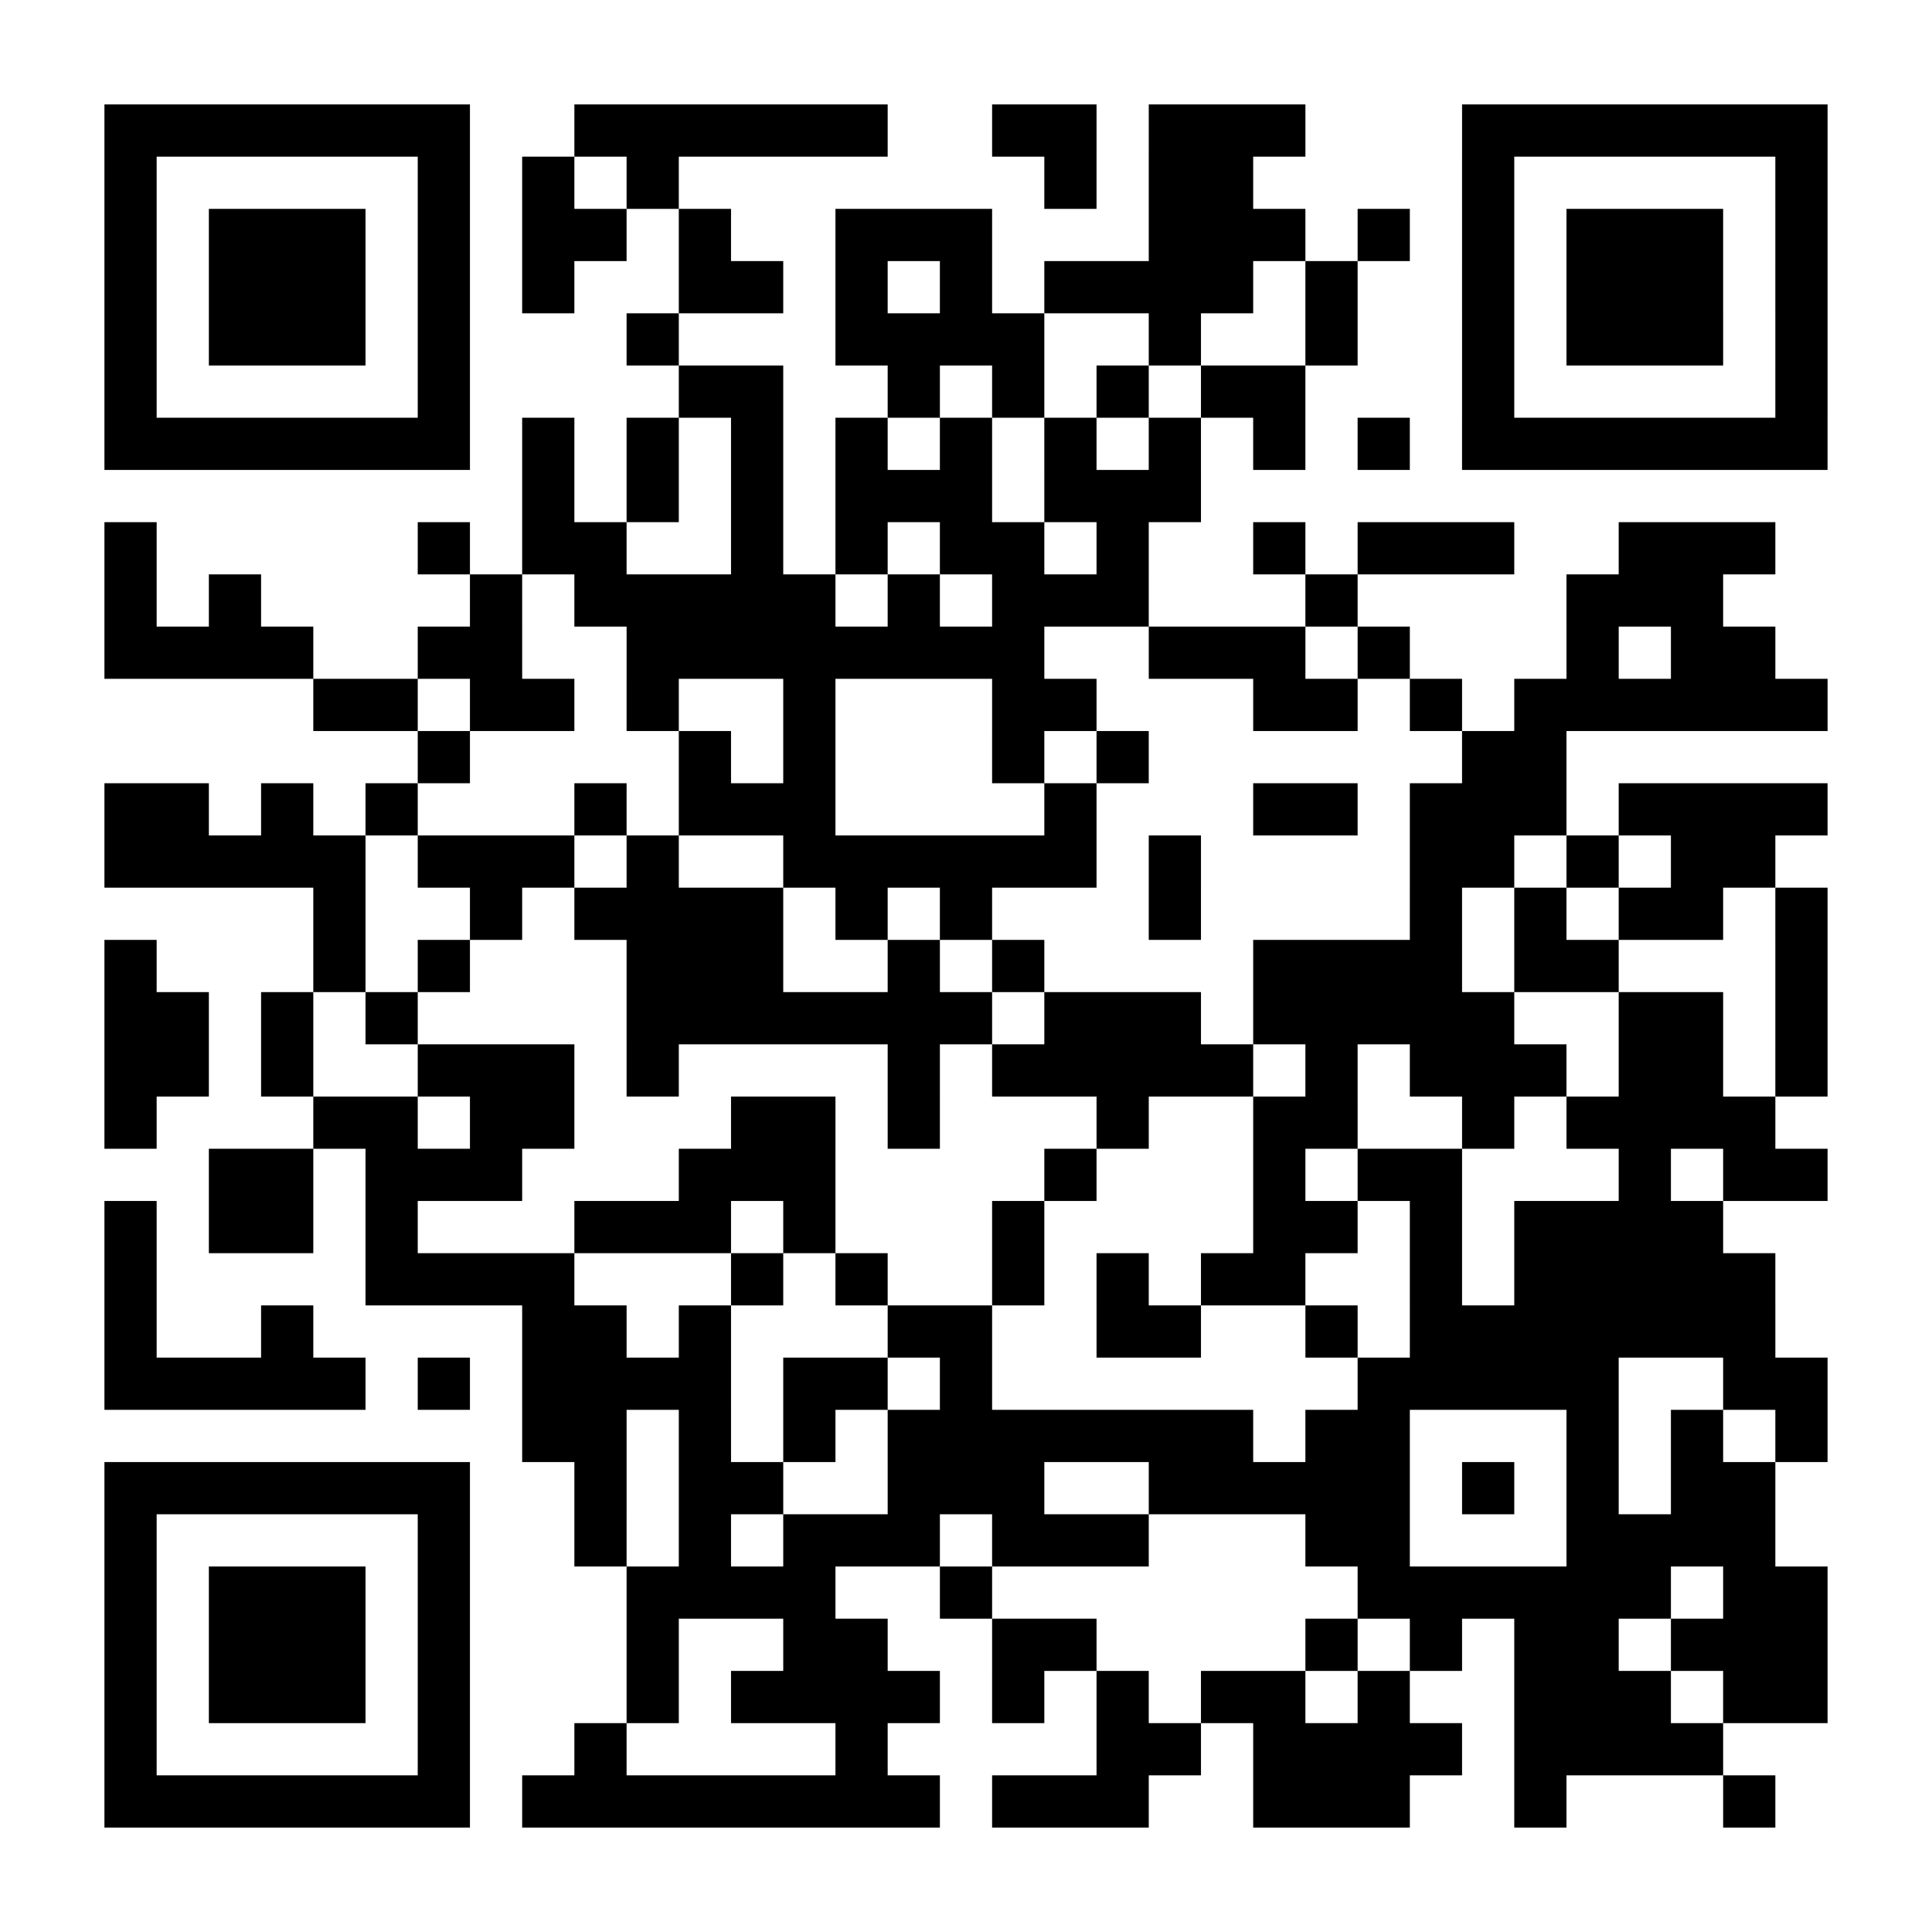 <?xml version="1.0" encoding="UTF-8"?>
<!DOCTYPE svg PUBLIC '-//W3C//DTD SVG 1.0//EN'
          'http://www.w3.org/TR/2001/REC-SVG-20010904/DTD/svg10.dtd'>
<svg fill="#fff" height="37" style="fill: #fff;" viewBox="0 0 37 37" width="37" xmlns="http://www.w3.org/2000/svg" xmlns:xlink="http://www.w3.org/1999/xlink"
><path d="M0 0h37v37H0z"
  /><path d="M2 2.5h7m2 0h6m2 0h2m1 0h3m3 0h7M2 3.5h1m5 0h1m1 0h1m1 0h1m7 0h1m1 0h2m4 0h1m5 0h1M2 4.5h1m1 0h3m1 0h1m1 0h2m1 0h1m2 0h3m3 0h3m1 0h1m1 0h1m1 0h3m1 0h1M2 5.5h1m1 0h3m1 0h1m1 0h1m2 0h2m1 0h1m1 0h1m1 0h4m1 0h1m2 0h1m1 0h3m1 0h1M2 6.5h1m1 0h3m1 0h1m3 0h1m3 0h4m2 0h1m2 0h1m2 0h1m1 0h3m1 0h1M2 7.5h1m5 0h1m4 0h2m2 0h1m1 0h1m1 0h1m1 0h2m3 0h1m5 0h1M2 8.5h7m1 0h1m1 0h1m1 0h1m1 0h1m1 0h1m1 0h1m1 0h1m1 0h1m1 0h1m1 0h7M10 9.5h1m1 0h1m1 0h1m1 0h3m1 0h3M2 10.5h1m5 0h1m1 0h2m2 0h1m1 0h1m1 0h2m1 0h1m2 0h1m1 0h3m2 0h3M2 11.5h1m1 0h1m4 0h1m1 0h5m1 0h1m1 0h3m3 0h1m4 0h3M2 12.5h4m2 0h2m2 0h8m2 0h3m1 0h1m3 0h1m1 0h2M6 13.5h2m1 0h2m1 0h1m2 0h1m3 0h2m3 0h2m1 0h1m1 0h6M8 14.5h1m4 0h1m1 0h1m3 0h1m1 0h1m6 0h2M2 15.5h2m1 0h1m1 0h1m3 0h1m1 0h3m4 0h1m3 0h2m1 0h3m1 0h4M2 16.5h5m1 0h3m1 0h1m2 0h6m1 0h1m4 0h2m1 0h1m1 0h2M6 17.5h1m2 0h1m1 0h4m1 0h1m1 0h1m3 0h1m4 0h1m1 0h1m1 0h2m1 0h1M2 18.5h1m3 0h1m1 0h1m3 0h3m2 0h1m1 0h1m4 0h4m1 0h2m3 0h1M2 19.5h2m1 0h1m1 0h1m4 0h7m1 0h3m1 0h5m2 0h2m1 0h1M2 20.5h2m1 0h1m2 0h3m1 0h1m4 0h1m1 0h5m1 0h1m1 0h3m1 0h2m1 0h1M2 21.5h1m3 0h2m1 0h2m3 0h2m1 0h1m3 0h1m2 0h2m2 0h1m1 0h4M4 22.5h2m1 0h3m3 0h3m4 0h1m3 0h1m1 0h2m3 0h1m1 0h2M2 23.5h1m1 0h2m1 0h1m3 0h3m1 0h1m3 0h1m4 0h2m1 0h1m1 0h4M2 24.5h1m4 0h4m3 0h1m1 0h1m2 0h1m1 0h1m1 0h2m2 0h1m1 0h5M2 25.5h1m2 0h1m4 0h2m1 0h1m3 0h2m2 0h2m2 0h1m1 0h7M2 26.5h5m1 0h1m1 0h4m1 0h2m1 0h1m7 0h5m2 0h2M10 27.5h2m1 0h1m1 0h1m1 0h7m1 0h2m3 0h1m1 0h1m1 0h1M2 28.5h7m2 0h1m1 0h2m2 0h3m2 0h5m1 0h1m1 0h1m1 0h2M2 29.5h1m5 0h1m2 0h1m1 0h1m1 0h3m1 0h3m3 0h2m3 0h4M2 30.5h1m1 0h3m1 0h1m3 0h4m2 0h1m7 0h6m1 0h2M2 31.5h1m1 0h3m1 0h1m3 0h1m2 0h2m2 0h2m4 0h1m1 0h1m1 0h2m1 0h3M2 32.5h1m1 0h3m1 0h1m3 0h1m1 0h4m1 0h1m1 0h1m1 0h2m1 0h1m2 0h3m1 0h2M2 33.5h1m5 0h1m2 0h1m4 0h1m4 0h2m1 0h4m1 0h4M2 34.5h7m1 0h8m1 0h3m2 0h3m2 0h1m3 0h1" stroke="#000"
/></svg
>
